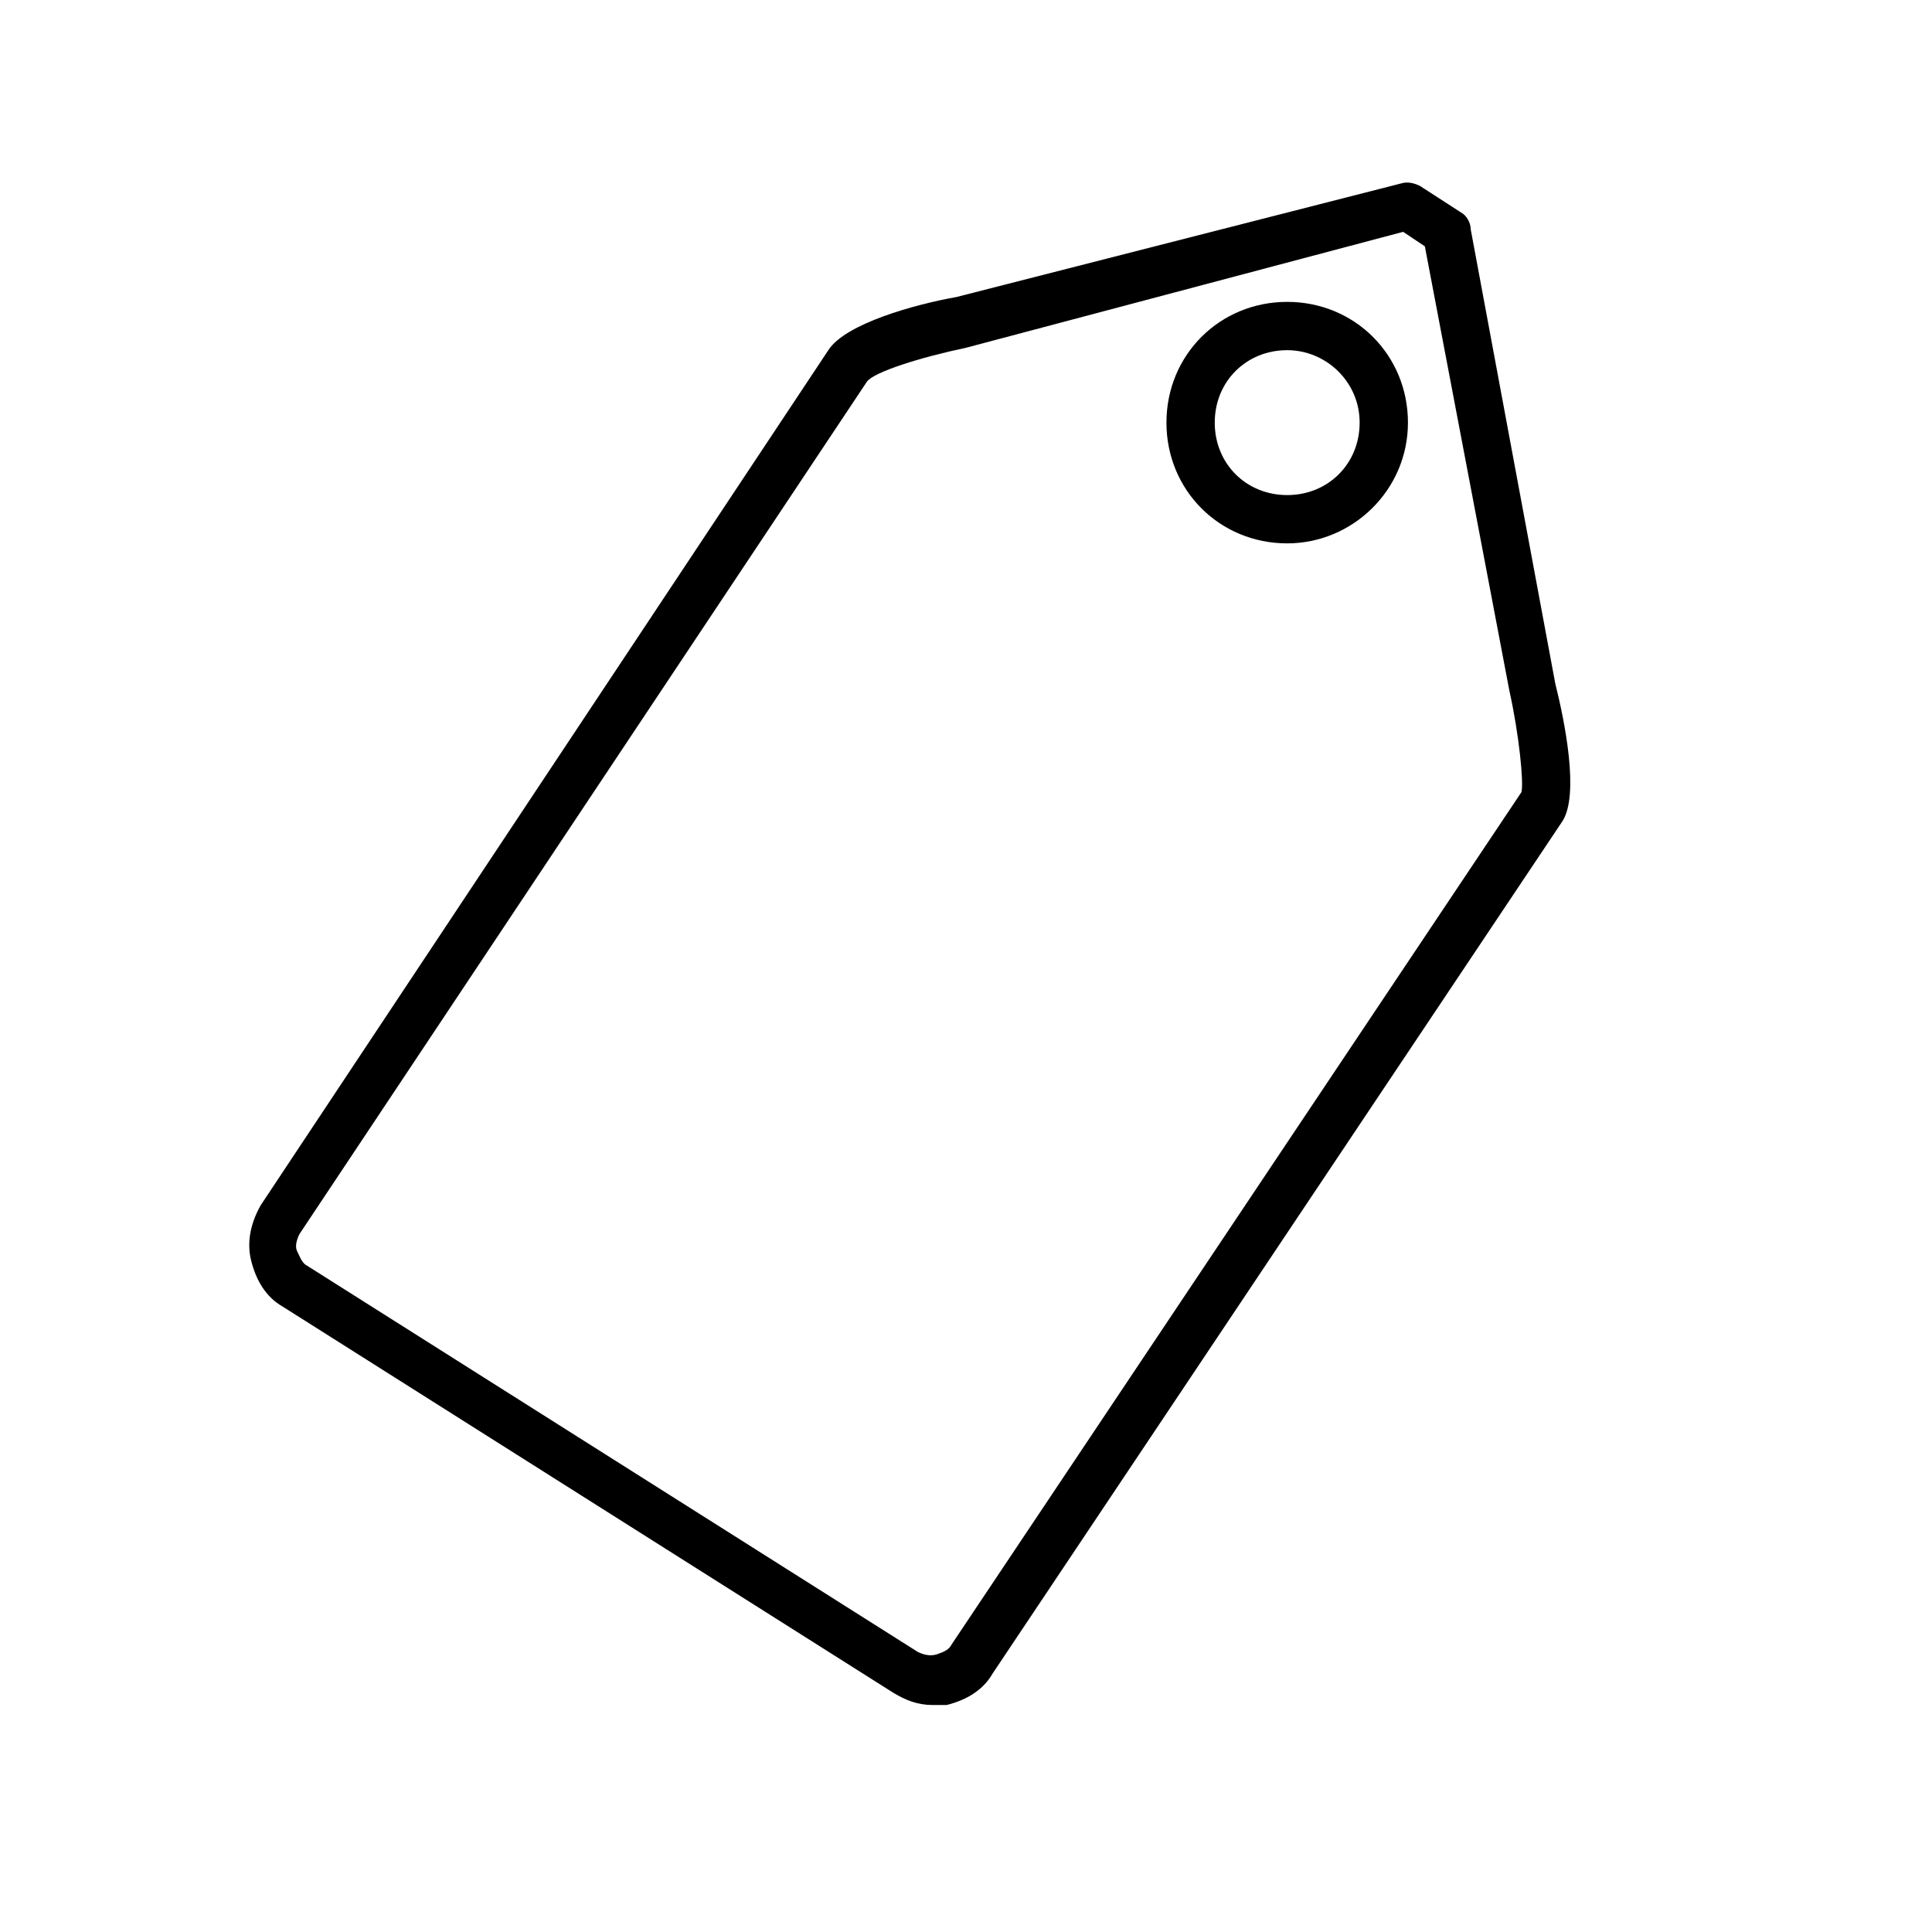 <svg width="800" height="800" viewBox="0 0 800 800" fill="none" xmlns="http://www.w3.org/2000/svg">
<path d="M386 706C380 706 375 704 370 701L117 541C110 537 106 530 104 522C102 514 104 506 108 499L343 145C350 134 379 126 396 123L580 76C583 75 586 76 588 77L605 88C607 89 609 92 609 95L644 283C648 299 654 329 647 340L411 693C407 700 400 704 392 706H386ZM581 96L400 144C381 148 362 154 359 158L124 511C123 513 122 516 123 518C124 520 125 523 127 524L380 684C382 685 385 686 388 685C391 684 393 683 394 681L630 328C631 324 629 304 625 286L590 102L581 96Z" fill="black"/>
<path d="M533 225C505 225 483 203 483 175C483 147 505 125 533 125C561 125 583 147 583 175C583 203 560 225 533 225ZM533 145C516 145 503 158 503 175C503 192 516 205 533 205C550 205 563 192 563 175C563 158 549 145 533 145Z" fill="black"/>
</svg>
